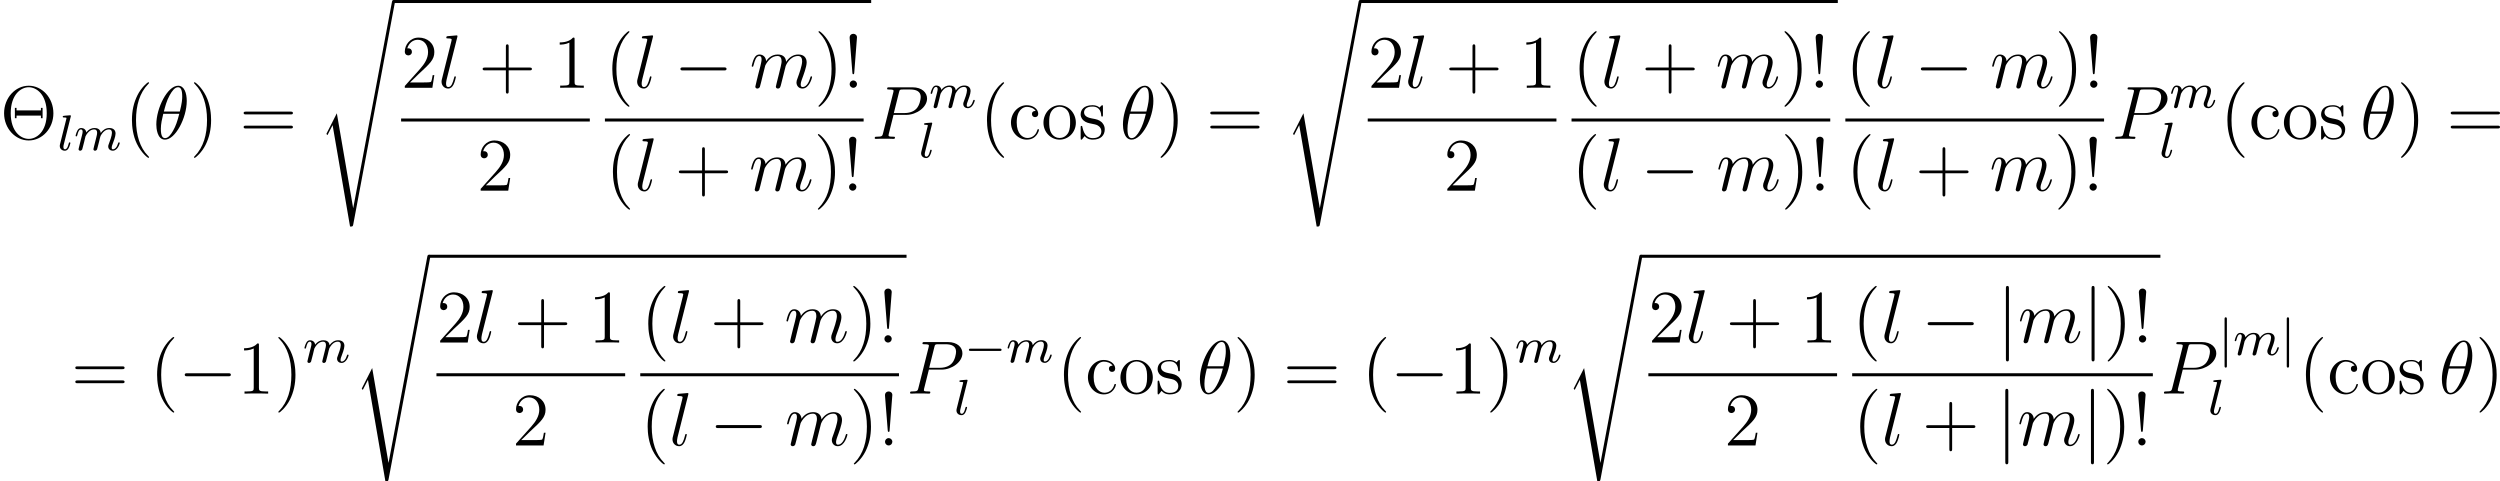 <?xml version='1.0' encoding='UTF-8'?>
<!-- This file was generated by dvisvgm 2.5 -->
<svg height='76.195pt' version='1.1' viewBox='38.854 79.183 395.771 76.195' width='395.771pt' xmlns='http://www.w3.org/2000/svg' xmlns:xlink='http://www.w3.org/1999/xlink'>
<defs>
<path d='M5.571 -1.809C5.699 -1.809 5.874 -1.809 5.874 -1.993S5.699 -2.176 5.571 -2.176H1.004C0.877 -2.176 0.701 -2.176 0.701 -1.993S0.877 -1.809 1.004 -1.809H5.571Z' id='g1-0'/>
<path d='M1.355 -5.675C1.355 -5.802 1.355 -5.978 1.172 -5.978S0.988 -5.802 0.988 -5.675V1.69C0.988 1.817 0.988 1.993 1.172 1.993S1.355 1.817 1.355 1.69V-5.675Z' id='g1-106'/>
<path d='M7.878 -2.75C8.082 -2.75 8.297 -2.75 8.297 -2.989S8.082 -3.228 7.878 -3.228H1.411C1.207 -3.228 0.992 -3.228 0.992 -2.989S1.207 -2.75 1.411 -2.75H7.878Z' id='g2-0'/>
<path d='M1.901 -8.536C1.901 -8.751 1.901 -8.966 1.662 -8.966S1.423 -8.751 1.423 -8.536V2.558C1.423 2.774 1.423 2.989 1.662 2.989S1.901 2.774 1.901 2.558V-8.536Z' id='g2-106'/>
<path d='M2.977 17.455L1.399 20.563C1.339 20.682 1.327 20.706 1.327 20.718C1.327 20.766 1.482 20.898 1.494 20.91L2.307 19.332L5.069 35.387C5.44 35.387 5.511 35.387 5.571 35.076L12.194 -0.239C12.194 -0.371 12.099 -0.478 11.955 -0.478C11.764 -0.478 11.728 -0.323 11.692 -0.12L5.571 32.458H5.559L2.977 17.455Z' id='g0-115'/>
<path d='M5.296 -6.013C5.296 -7.233 4.914 -8.416 3.933 -8.416C2.26 -8.416 0.478 -4.914 0.478 -2.283C0.478 -1.733 0.598 0.12 1.853 0.12C3.479 0.12 5.296 -3.3 5.296 -6.013ZM1.674 -4.328C1.853 -5.033 2.104 -6.037 2.582 -6.886C2.977 -7.603 3.395 -8.177 3.921 -8.177C4.316 -8.177 4.579 -7.843 4.579 -6.695C4.579 -6.265 4.543 -5.667 4.196 -4.328H1.674ZM4.113 -3.969C3.814 -2.798 3.563 -2.044 3.132 -1.291C2.786 -0.681 2.367 -0.12 1.865 -0.12C1.494 -0.12 1.196 -0.406 1.196 -1.59C1.196 -2.367 1.387 -3.18 1.578 -3.969H4.113Z' id='g4-18'/>
<path d='M3.539 -3.802H5.547C7.197 -3.802 8.847 -5.021 8.847 -6.384C8.847 -7.317 8.058 -8.165 6.551 -8.165H2.857C2.63 -8.165 2.523 -8.165 2.523 -7.938C2.523 -7.819 2.63 -7.819 2.809 -7.819C3.539 -7.819 3.539 -7.723 3.539 -7.592C3.539 -7.568 3.539 -7.496 3.491 -7.317L1.877 -0.885C1.769 -0.466 1.745 -0.347 0.909 -0.347C0.681 -0.347 0.562 -0.347 0.562 -0.132C0.562 0 0.669 0 0.741 0C0.968 0 1.207 -0.024 1.435 -0.024H2.833C3.061 -0.024 3.312 0 3.539 0C3.634 0 3.766 0 3.766 -0.227C3.766 -0.347 3.658 -0.347 3.479 -0.347C2.762 -0.347 2.75 -0.43 2.75 -0.55C2.75 -0.61 2.762 -0.693 2.774 -0.753L3.539 -3.802ZM4.4 -7.352C4.507 -7.795 4.555 -7.819 5.021 -7.819H6.205C7.101 -7.819 7.843 -7.532 7.843 -6.635C7.843 -6.324 7.687 -5.308 7.137 -4.758C6.934 -4.543 6.36 -4.089 5.272 -4.089H3.587L4.4 -7.352Z' id='g4-80'/>
<path d='M3.037 -7.998C3.049 -8.046 3.072 -8.118 3.072 -8.177C3.072 -8.297 2.953 -8.297 2.929 -8.297C2.917 -8.297 2.487 -8.261 2.271 -8.237C2.068 -8.225 1.889 -8.201 1.674 -8.189C1.387 -8.165 1.303 -8.153 1.303 -7.938C1.303 -7.819 1.423 -7.819 1.542 -7.819C2.152 -7.819 2.152 -7.711 2.152 -7.592C2.152 -7.544 2.152 -7.52 2.092 -7.305L0.61 -1.375C0.574 -1.243 0.55 -1.148 0.55 -0.956C0.55 -0.359 0.992 0.12 1.602 0.12C1.997 0.12 2.26 -0.143 2.451 -0.514C2.654 -0.909 2.821 -1.662 2.821 -1.71C2.821 -1.769 2.774 -1.817 2.702 -1.817C2.594 -1.817 2.582 -1.757 2.534 -1.578C2.319 -0.753 2.104 -0.12 1.626 -0.12C1.267 -0.12 1.267 -0.502 1.267 -0.669C1.267 -0.717 1.267 -0.968 1.351 -1.303L3.037 -7.998Z' id='g4-108'/>
<path d='M2.463 -3.503C2.487 -3.575 2.786 -4.172 3.228 -4.555C3.539 -4.842 3.945 -5.033 4.411 -5.033C4.89 -5.033 5.057 -4.674 5.057 -4.196C5.057 -4.125 5.057 -3.885 4.914 -3.324L4.615 -2.092C4.519 -1.733 4.292 -0.849 4.268 -0.717C4.22 -0.538 4.148 -0.227 4.148 -0.179C4.148 -0.012 4.28 0.12 4.459 0.12C4.818 0.12 4.878 -0.155 4.985 -0.586L5.703 -3.443C5.727 -3.539 6.348 -5.033 7.663 -5.033C8.141 -5.033 8.309 -4.674 8.309 -4.196C8.309 -3.527 7.843 -2.224 7.58 -1.506C7.472 -1.219 7.412 -1.064 7.412 -0.849C7.412 -0.311 7.783 0.12 8.357 0.12C9.468 0.12 9.887 -1.638 9.887 -1.71C9.887 -1.769 9.839 -1.817 9.767 -1.817C9.66 -1.817 9.648 -1.781 9.588 -1.578C9.313 -0.622 8.871 -0.12 8.393 -0.12C8.273 -0.12 8.082 -0.132 8.082 -0.514C8.082 -0.825 8.225 -1.207 8.273 -1.339C8.488 -1.913 9.026 -3.324 9.026 -4.017C9.026 -4.734 8.608 -5.272 7.699 -5.272C6.898 -5.272 6.253 -4.818 5.774 -4.113C5.738 -4.758 5.344 -5.272 4.447 -5.272C3.383 -5.272 2.821 -4.519 2.606 -4.22C2.57 -4.902 2.08 -5.272 1.554 -5.272C1.207 -5.272 0.933 -5.105 0.705 -4.651C0.49 -4.22 0.323 -3.491 0.323 -3.443S0.371 -3.335 0.454 -3.335C0.55 -3.335 0.562 -3.347 0.634 -3.622C0.813 -4.328 1.04 -5.033 1.518 -5.033C1.793 -5.033 1.889 -4.842 1.889 -4.483C1.889 -4.22 1.769 -3.754 1.686 -3.383L1.351 -2.092C1.303 -1.865 1.172 -1.327 1.112 -1.112C1.028 -0.801 0.897 -0.239 0.897 -0.179C0.897 -0.012 1.028 0.12 1.207 0.12C1.351 0.12 1.518 0.048 1.614 -0.132C1.638 -0.191 1.745 -0.61 1.805 -0.849L2.068 -1.925L2.463 -3.503Z' id='g4-109'/>
<path d='M2.088 -5.292C2.096 -5.308 2.12 -5.412 2.12 -5.42C2.12 -5.46 2.088 -5.531 1.993 -5.531L1.188 -5.467C0.893 -5.444 0.829 -5.436 0.829 -5.292C0.829 -5.181 0.94 -5.181 1.036 -5.181C1.419 -5.181 1.419 -5.133 1.419 -5.061C1.419 -5.037 1.419 -5.021 1.379 -4.878L0.391 -0.925C0.359 -0.797 0.359 -0.677 0.359 -0.669C0.359 -0.175 0.765 0.08 1.164 0.08C1.506 0.08 1.69 -0.191 1.777 -0.367C1.921 -0.63 2.04 -1.1 2.04 -1.14C2.04 -1.188 2.016 -1.243 1.913 -1.243C1.841 -1.243 1.817 -1.203 1.817 -1.196C1.801 -1.172 1.761 -1.028 1.737 -0.94C1.618 -0.478 1.467 -0.143 1.18 -0.143C0.988 -0.143 0.933 -0.327 0.933 -0.518C0.933 -0.669 0.956 -0.757 0.98 -0.861L2.088 -5.292Z' id='g3-108'/>
<path d='M1.594 -1.307C1.618 -1.427 1.698 -1.73 1.722 -1.849C1.745 -1.929 1.793 -2.12 1.809 -2.2C1.825 -2.24 2.088 -2.758 2.439 -3.021C2.71 -3.228 2.973 -3.292 3.196 -3.292C3.491 -3.292 3.65 -3.116 3.65 -2.75C3.65 -2.558 3.602 -2.375 3.515 -2.016C3.459 -1.809 3.324 -1.275 3.276 -1.06L3.156 -0.582C3.116 -0.446 3.061 -0.207 3.061 -0.167C3.061 0.016 3.212 0.08 3.316 0.08C3.459 0.08 3.579 -0.016 3.634 -0.112C3.658 -0.159 3.722 -0.43 3.762 -0.598L3.945 -1.307C3.969 -1.427 4.049 -1.73 4.073 -1.849C4.184 -2.279 4.184 -2.287 4.368 -2.55C4.631 -2.941 5.005 -3.292 5.539 -3.292C5.826 -3.292 5.994 -3.124 5.994 -2.75C5.994 -2.311 5.659 -1.395 5.507 -1.012C5.428 -0.805 5.404 -0.749 5.404 -0.598C5.404 -0.143 5.778 0.08 6.121 0.08C6.902 0.08 7.229 -1.036 7.229 -1.14C7.229 -1.219 7.165 -1.243 7.109 -1.243C7.014 -1.243 6.998 -1.188 6.974 -1.108C6.783 -0.446 6.448 -0.143 6.145 -0.143C6.017 -0.143 5.954 -0.223 5.954 -0.406S6.017 -0.765 6.097 -0.964C6.217 -1.267 6.567 -2.184 6.567 -2.63C6.567 -3.228 6.153 -3.515 5.579 -3.515C5.029 -3.515 4.575 -3.228 4.216 -2.734C4.152 -3.371 3.642 -3.515 3.228 -3.515C2.861 -3.515 2.375 -3.387 1.937 -2.813C1.881 -3.292 1.498 -3.515 1.124 -3.515C0.845 -3.515 0.646 -3.347 0.51 -3.076C0.319 -2.702 0.239 -2.311 0.239 -2.295C0.239 -2.224 0.295 -2.192 0.359 -2.192C0.462 -2.192 0.47 -2.224 0.526 -2.431C0.622 -2.821 0.765 -3.292 1.1 -3.292C1.307 -3.292 1.355 -3.092 1.355 -2.917C1.355 -2.774 1.315 -2.622 1.251 -2.359C1.235 -2.295 1.116 -1.825 1.084 -1.714L0.789 -0.518C0.757 -0.399 0.709 -0.199 0.709 -0.167C0.709 0.016 0.861 0.08 0.964 0.08C1.108 0.08 1.227 -0.016 1.283 -0.112C1.307 -0.159 1.371 -0.43 1.411 -0.598L1.594 -1.307Z' id='g3-109'/>
<path d='M8.452 -4.053C8.452 -6.528 6.635 -8.416 4.555 -8.416C2.427 -8.416 0.646 -6.504 0.646 -4.053C0.646 -1.626 2.451 0.251 4.543 0.251C6.683 0.251 8.452 -1.65 8.452 -4.053ZM4.555 0C3.312 0 1.698 -1.124 1.698 -4.065C1.698 -7.03 3.324 -8.177 4.543 -8.177C5.822 -8.177 7.4 -6.994 7.4 -4.065C7.4 -1.076 5.75 0 4.555 0ZM6.743 -4.914H6.48V-4.507H2.618V-4.914H2.355V-3.276H2.618V-3.682H6.48V-3.276H6.743V-4.914Z' id='g5-2'/>
<path d='M2.2 -7.986C2.2 -8.369 1.877 -8.548 1.626 -8.548S1.004 -8.381 1.04 -7.878L1.47 -2.403C1.482 -2.2 1.506 -2.152 1.614 -2.152C1.733 -2.152 1.757 -2.188 1.769 -2.403L2.2 -7.986ZM2.2 -0.586C2.2 -0.897 1.937 -1.16 1.626 -1.16C1.291 -1.16 1.04 -0.897 1.04 -0.574C1.04 -0.263 1.303 0 1.614 0C1.949 0 2.2 -0.263 2.2 -0.586Z' id='g5-33'/>
<path d='M3.885 2.905C3.885 2.869 3.885 2.845 3.682 2.642C2.487 1.435 1.817 -0.538 1.817 -2.977C1.817 -5.296 2.379 -7.293 3.766 -8.703C3.885 -8.811 3.885 -8.835 3.885 -8.871C3.885 -8.942 3.826 -8.966 3.778 -8.966C3.622 -8.966 2.642 -8.106 2.056 -6.934C1.447 -5.727 1.172 -4.447 1.172 -2.977C1.172 -1.913 1.339 -0.49 1.961 0.789C2.666 2.224 3.646 3.001 3.778 3.001C3.826 3.001 3.885 2.977 3.885 2.905Z' id='g5-40'/>
<path d='M3.371 -2.977C3.371 -3.885 3.252 -5.368 2.582 -6.755C1.877 -8.189 0.897 -8.966 0.765 -8.966C0.717 -8.966 0.658 -8.942 0.658 -8.871C0.658 -8.835 0.658 -8.811 0.861 -8.608C2.056 -7.4 2.726 -5.428 2.726 -2.989C2.726 -0.669 2.164 1.327 0.777 2.738C0.658 2.845 0.658 2.869 0.658 2.905C0.658 2.977 0.717 3.001 0.765 3.001C0.921 3.001 1.901 2.14 2.487 0.968C3.096 -0.251 3.371 -1.542 3.371 -2.977Z' id='g5-41'/>
<path d='M4.77 -2.762H8.07C8.237 -2.762 8.452 -2.762 8.452 -2.977C8.452 -3.204 8.249 -3.204 8.07 -3.204H4.77V-6.504C4.77 -6.671 4.77 -6.886 4.555 -6.886C4.328 -6.886 4.328 -6.683 4.328 -6.504V-3.204H1.028C0.861 -3.204 0.646 -3.204 0.646 -2.989C0.646 -2.762 0.849 -2.762 1.028 -2.762H4.328V0.538C4.328 0.705 4.328 0.921 4.543 0.921C4.77 0.921 4.77 0.717 4.77 0.538V-2.762Z' id='g5-43'/>
<path d='M3.443 -7.663C3.443 -7.938 3.443 -7.95 3.204 -7.95C2.917 -7.627 2.319 -7.185 1.088 -7.185V-6.838C1.363 -6.838 1.961 -6.838 2.618 -7.149V-0.921C2.618 -0.49 2.582 -0.347 1.53 -0.347H1.16V0C1.482 -0.024 2.642 -0.024 3.037 -0.024S4.579 -0.024 4.902 0V-0.347H4.531C3.479 -0.347 3.443 -0.49 3.443 -0.921V-7.663Z' id='g5-49'/>
<path d='M5.26 -2.008H4.997C4.961 -1.805 4.866 -1.148 4.746 -0.956C4.663 -0.849 3.981 -0.849 3.622 -0.849H1.411C1.733 -1.124 2.463 -1.889 2.774 -2.176C4.591 -3.85 5.26 -4.471 5.26 -5.655C5.26 -7.03 4.172 -7.95 2.786 -7.95S0.586 -6.767 0.586 -5.738C0.586 -5.129 1.112 -5.129 1.148 -5.129C1.399 -5.129 1.71 -5.308 1.71 -5.691C1.71 -6.025 1.482 -6.253 1.148 -6.253C1.04 -6.253 1.016 -6.253 0.98 -6.241C1.207 -7.054 1.853 -7.603 2.63 -7.603C3.646 -7.603 4.268 -6.755 4.268 -5.655C4.268 -4.639 3.682 -3.754 3.001 -2.989L0.586 -0.287V0H4.949L5.26 -2.008Z' id='g5-50'/>
<path d='M8.07 -3.873C8.237 -3.873 8.452 -3.873 8.452 -4.089C8.452 -4.316 8.249 -4.316 8.07 -4.316H1.028C0.861 -4.316 0.646 -4.316 0.646 -4.101C0.646 -3.873 0.849 -3.873 1.028 -3.873H8.07ZM8.07 -1.65C8.237 -1.65 8.452 -1.65 8.452 -1.865C8.452 -2.092 8.249 -2.092 8.07 -2.092H1.028C0.861 -2.092 0.646 -2.092 0.646 -1.877C0.646 -1.65 0.849 -1.65 1.028 -1.65H8.07Z' id='g5-61'/>
<path d='M4.328 -4.423C4.184 -4.423 3.742 -4.423 3.742 -3.933C3.742 -3.646 3.945 -3.443 4.232 -3.443C4.507 -3.443 4.734 -3.61 4.734 -3.957C4.734 -4.758 3.897 -5.332 2.929 -5.332C1.53 -5.332 0.418 -4.089 0.418 -2.582C0.418 -1.052 1.566 0.12 2.917 0.12C4.495 0.12 4.854 -1.315 4.854 -1.423S4.77 -1.53 4.734 -1.53C4.627 -1.53 4.615 -1.494 4.579 -1.351C4.316 -0.502 3.67 -0.143 3.025 -0.143C2.295 -0.143 1.327 -0.777 1.327 -2.594C1.327 -4.579 2.343 -5.069 2.941 -5.069C3.395 -5.069 4.053 -4.89 4.328 -4.423Z' id='g5-99'/>
<path d='M5.487 -2.558C5.487 -4.101 4.316 -5.332 2.929 -5.332C1.494 -5.332 0.359 -4.065 0.359 -2.558C0.359 -1.028 1.554 0.12 2.917 0.12C4.328 0.12 5.487 -1.052 5.487 -2.558ZM2.929 -0.143C2.487 -0.143 1.949 -0.335 1.602 -0.921C1.279 -1.459 1.267 -2.164 1.267 -2.666C1.267 -3.12 1.267 -3.85 1.638 -4.388C1.973 -4.902 2.499 -5.093 2.917 -5.093C3.383 -5.093 3.885 -4.878 4.208 -4.411C4.579 -3.862 4.579 -3.108 4.579 -2.666C4.579 -2.248 4.579 -1.506 4.268 -0.944C3.933 -0.371 3.383 -0.143 2.929 -0.143Z' id='g5-111'/>
<path d='M3.921 -5.057C3.921 -5.272 3.921 -5.332 3.802 -5.332C3.706 -5.332 3.479 -5.069 3.395 -4.961C3.025 -5.26 2.654 -5.332 2.271 -5.332C0.825 -5.332 0.395 -4.543 0.395 -3.885C0.395 -3.754 0.395 -3.335 0.849 -2.917C1.231 -2.582 1.638 -2.499 2.188 -2.391C2.845 -2.26 3.001 -2.224 3.3 -1.985C3.515 -1.805 3.67 -1.542 3.67 -1.207C3.67 -0.693 3.371 -0.12 2.319 -0.12C1.53 -0.12 0.956 -0.574 0.693 -1.769C0.646 -1.985 0.646 -1.997 0.634 -2.008C0.61 -2.056 0.562 -2.056 0.526 -2.056C0.395 -2.056 0.395 -1.997 0.395 -1.781V-0.155C0.395 0.06 0.395 0.12 0.514 0.12C0.574 0.12 0.586 0.108 0.789 -0.143C0.849 -0.227 0.849 -0.251 1.028 -0.442C1.482 0.12 2.128 0.12 2.331 0.12C3.587 0.12 4.208 -0.574 4.208 -1.518C4.208 -2.164 3.814 -2.546 3.706 -2.654C3.276 -3.025 2.953 -3.096 2.164 -3.24C1.805 -3.312 0.933 -3.479 0.933 -4.196C0.933 -4.567 1.184 -5.117 2.26 -5.117C3.563 -5.117 3.634 -4.005 3.658 -3.634C3.67 -3.539 3.754 -3.539 3.79 -3.539C3.921 -3.539 3.921 -3.599 3.921 -3.814V-5.057Z' id='g5-115'/>
</defs>
<g id='page1'>
<use x='38.854' xlink:href='#g5-2' y='101.17'/>
<use x='47.959' xlink:href='#g3-108' y='102.963'/>
<use x='50.581' xlink:href='#g3-109' y='102.963'/>
<use x='58.57' xlink:href='#g5-40' y='101.17'/>
<use x='63.122' xlink:href='#g4-18' y='101.17'/>
<use x='68.902' xlink:href='#g5-41' y='101.17'/>
<use x='76.776' xlink:href='#g5-61' y='101.17'/>
<use x='89.201' xlink:href='#g0-115' y='79.661'/>
<rect height='0.478' width='75.613' x='101.156' y='79.183'/>
<use x='102.352' xlink:href='#g5-50' y='93.082'/>
<use x='108.205' xlink:href='#g4-108' y='93.082'/>
<use x='114.611' xlink:href='#g5-43' y='93.082'/>
<use x='126.373' xlink:href='#g5-49' y='93.082'/>
<rect height='0.478' width='29.874' x='102.352' y='97.942'/>
<use x='114.362' xlink:href='#g5-50' y='109.371'/>
<use x='134.617' xlink:href='#g5-40' y='93.082'/>
<use x='139.169' xlink:href='#g4-108' y='93.082'/>
<use x='145.575' xlink:href='#g2-0' y='93.082'/>
<use x='157.53' xlink:href='#g4-109' y='93.082'/>
<use x='167.77' xlink:href='#g5-41' y='93.082'/>
<use x='172.322' xlink:href='#g5-33' y='93.082'/>
<rect height='0.478' width='40.957' x='134.617' y='97.942'/>
<use x='134.713' xlink:href='#g5-40' y='109.371'/>
<use x='139.266' xlink:href='#g4-108' y='109.371'/>
<use x='145.672' xlink:href='#g5-43' y='109.371'/>
<use x='157.434' xlink:href='#g4-109' y='109.371'/>
<use x='167.673' xlink:href='#g5-41' y='109.371'/>
<use x='172.225' xlink:href='#g5-33' y='109.371'/>
<use x='176.769' xlink:href='#g4-80' y='101.17'/>
<use x='185.94' xlink:href='#g3-109' y='96.234'/>
<use x='184.315' xlink:href='#g3-108' y='104.125'/>
<use x='193.929' xlink:href='#g5-40' y='101.17'/>
<use x='198.481' xlink:href='#g5-99' y='101.17'/>
<use x='203.684' xlink:href='#g5-111' y='101.17'/>
<use x='209.537' xlink:href='#g5-115' y='101.17'/>
<use x='216.147' xlink:href='#g4-18' y='101.17'/>
<use x='221.927' xlink:href='#g5-41' y='101.17'/>
<use x='229.8' xlink:href='#g5-61' y='101.17'/>
<use x='242.226' xlink:href='#g0-115' y='79.661'/>
<rect height='0.478' width='75.613' x='254.181' y='79.183'/>
<use x='255.377' xlink:href='#g5-50' y='93.082'/>
<use x='261.23' xlink:href='#g4-108' y='93.082'/>
<use x='267.636' xlink:href='#g5-43' y='93.082'/>
<use x='279.397' xlink:href='#g5-49' y='93.082'/>
<rect height='0.478' width='29.874' x='255.377' y='97.942'/>
<use x='267.387' xlink:href='#g5-50' y='109.371'/>
<use x='287.738' xlink:href='#g5-40' y='93.082'/>
<use x='292.291' xlink:href='#g4-108' y='93.082'/>
<use x='298.697' xlink:href='#g5-43' y='93.082'/>
<use x='310.458' xlink:href='#g4-109' y='93.082'/>
<use x='320.698' xlink:href='#g5-41' y='93.082'/>
<use x='325.25' xlink:href='#g5-33' y='93.082'/>
<rect height='0.478' width='40.957' x='287.641' y='97.942'/>
<use x='287.641' xlink:href='#g5-40' y='109.371'/>
<use x='292.194' xlink:href='#g4-108' y='109.371'/>
<use x='298.6' xlink:href='#g2-0' y='109.371'/>
<use x='310.555' xlink:href='#g4-109' y='109.371'/>
<use x='320.795' xlink:href='#g5-41' y='109.371'/>
<use x='325.347' xlink:href='#g5-33' y='109.371'/>
<use x='330.99' xlink:href='#g5-40' y='93.082'/>
<use x='335.542' xlink:href='#g4-108' y='93.082'/>
<use x='341.948' xlink:href='#g2-0' y='93.082'/>
<use x='353.904' xlink:href='#g4-109' y='93.082'/>
<use x='364.143' xlink:href='#g5-41' y='93.082'/>
<use x='368.695' xlink:href='#g5-33' y='93.082'/>
<rect height='0.478' width='40.957' x='330.99' y='97.942'/>
<use x='331.086' xlink:href='#g5-40' y='109.371'/>
<use x='335.639' xlink:href='#g4-108' y='109.371'/>
<use x='342.045' xlink:href='#g5-43' y='109.371'/>
<use x='353.807' xlink:href='#g4-109' y='109.371'/>
<use x='364.046' xlink:href='#g5-41' y='109.371'/>
<use x='368.598' xlink:href='#g5-33' y='109.371'/>
<use x='373.142' xlink:href='#g4-80' y='101.17'/>
<use x='382.313' xlink:href='#g3-109' y='96.234'/>
<use x='380.688' xlink:href='#g3-108' y='104.125'/>
<use x='390.302' xlink:href='#g5-40' y='101.17'/>
<use x='394.854' xlink:href='#g5-99' y='101.17'/>
<use x='400.057' xlink:href='#g5-111' y='101.17'/>
<use x='405.91' xlink:href='#g5-115' y='101.17'/>
<use x='412.52' xlink:href='#g4-18' y='101.17'/>
<use x='418.3' xlink:href='#g5-41' y='101.17'/>
<use x='426.173' xlink:href='#g5-61' y='101.17'/>
<use x='50.127' xlink:href='#g5-61' y='141.499'/>
<use x='62.552' xlink:href='#g5-40' y='141.499'/>
<use x='67.105' xlink:href='#g2-0' y='141.499'/>
<use x='76.403' xlink:href='#g5-49' y='141.499'/>
<use x='82.256' xlink:href='#g5-41' y='141.499'/>
<use x='86.808' xlink:href='#g3-109' y='136.563'/>
<use x='94.797' xlink:href='#g0-115' y='119.99'/>
<rect height='0.478' width='75.613' x='106.752' y='119.512'/>
<use x='107.948' xlink:href='#g5-50' y='133.411'/>
<use x='113.801' xlink:href='#g4-108' y='133.411'/>
<use x='120.207' xlink:href='#g5-43' y='133.411'/>
<use x='131.969' xlink:href='#g5-49' y='133.411'/>
<rect height='0.478' width='29.874' x='107.948' y='138.271'/>
<use x='119.958' xlink:href='#g5-50' y='149.7'/>
<use x='140.309' xlink:href='#g5-40' y='133.411'/>
<use x='144.862' xlink:href='#g4-108' y='133.411'/>
<use x='151.268' xlink:href='#g5-43' y='133.411'/>
<use x='163.03' xlink:href='#g4-109' y='133.411'/>
<use x='173.269' xlink:href='#g5-41' y='133.411'/>
<use x='177.821' xlink:href='#g5-33' y='133.411'/>
<rect height='0.478' width='40.957' x='140.213' y='138.271'/>
<use x='140.213' xlink:href='#g5-40' y='149.7'/>
<use x='144.765' xlink:href='#g4-108' y='149.7'/>
<use x='151.171' xlink:href='#g2-0' y='149.7'/>
<use x='163.126' xlink:href='#g4-109' y='149.7'/>
<use x='173.366' xlink:href='#g5-41' y='149.7'/>
<use x='177.918' xlink:href='#g5-33' y='149.7'/>
<use x='182.365' xlink:href='#g4-80' y='141.499'/>
<use x='191.536' xlink:href='#g1-0' y='136.551'/>
<use x='198.123' xlink:href='#g3-109' y='136.551'/>
<use x='189.911' xlink:href='#g3-108' y='144.829'/>
<use x='206.112' xlink:href='#g5-40' y='141.499'/>
<use x='210.664' xlink:href='#g5-99' y='141.499'/>
<use x='215.867' xlink:href='#g5-111' y='141.499'/>
<use x='221.719' xlink:href='#g5-115' y='141.499'/>
<use x='228.329' xlink:href='#g4-18' y='141.499'/>
<use x='234.11' xlink:href='#g5-41' y='141.499'/>
<use x='241.983' xlink:href='#g5-61' y='141.499'/>
<use x='254.408' xlink:href='#g5-40' y='141.499'/>
<use x='258.961' xlink:href='#g2-0' y='141.499'/>
<use x='268.259' xlink:href='#g5-49' y='141.499'/>
<use x='274.112' xlink:href='#g5-41' y='141.499'/>
<use x='278.664' xlink:href='#g3-109' y='136.563'/>
<use x='286.653' xlink:href='#g0-115' y='119.99'/>
<rect height='0.478' width='82.255' x='298.608' y='119.512'/>
<use x='299.804' xlink:href='#g5-50' y='133.411'/>
<use x='305.657' xlink:href='#g4-108' y='133.411'/>
<use x='312.063' xlink:href='#g5-43' y='133.411'/>
<use x='323.825' xlink:href='#g5-49' y='133.411'/>
<rect height='0.478' width='29.874' x='299.804' y='138.271'/>
<use x='311.814' xlink:href='#g5-50' y='149.7'/>
<use x='332.069' xlink:href='#g5-40' y='133.411'/>
<use x='336.621' xlink:href='#g4-108' y='133.411'/>
<use x='343.027' xlink:href='#g2-0' y='133.411'/>
<use x='354.983' xlink:href='#g2-106' y='133.411'/>
<use x='358.303' xlink:href='#g4-109' y='133.411'/>
<use x='368.543' xlink:href='#g2-106' y='133.411'/>
<use x='371.864' xlink:href='#g5-41' y='133.411'/>
<use x='376.416' xlink:href='#g5-33' y='133.411'/>
<rect height='0.478' width='47.599' x='332.069' y='138.271'/>
<use x='332.166' xlink:href='#g5-40' y='149.7'/>
<use x='336.718' xlink:href='#g4-108' y='149.7'/>
<use x='343.124' xlink:href='#g5-43' y='149.7'/>
<use x='354.886' xlink:href='#g2-106' y='149.7'/>
<use x='358.207' xlink:href='#g4-109' y='149.7'/>
<use x='368.446' xlink:href='#g2-106' y='149.7'/>
<use x='371.767' xlink:href='#g5-41' y='149.7'/>
<use x='376.319' xlink:href='#g5-33' y='149.7'/>
<use x='380.863' xlink:href='#g4-80' y='141.499'/>
<use x='390.034' xlink:href='#g1-106' y='135.389'/>
<use x='392.387' xlink:href='#g3-109' y='135.389'/>
<use x='399.877' xlink:href='#g1-106' y='135.389'/>
<use x='388.408' xlink:href='#g3-108' y='144.829'/>
<use x='402.728' xlink:href='#g5-40' y='141.499'/>
<use x='407.28' xlink:href='#g5-99' y='141.499'/>
<use x='412.483' xlink:href='#g5-111' y='141.499'/>
<use x='418.336' xlink:href='#g5-115' y='141.499'/>
<use x='424.945' xlink:href='#g4-18' y='141.499'/>
<use x='430.726' xlink:href='#g5-41' y='141.499'/>
</g>
</svg>